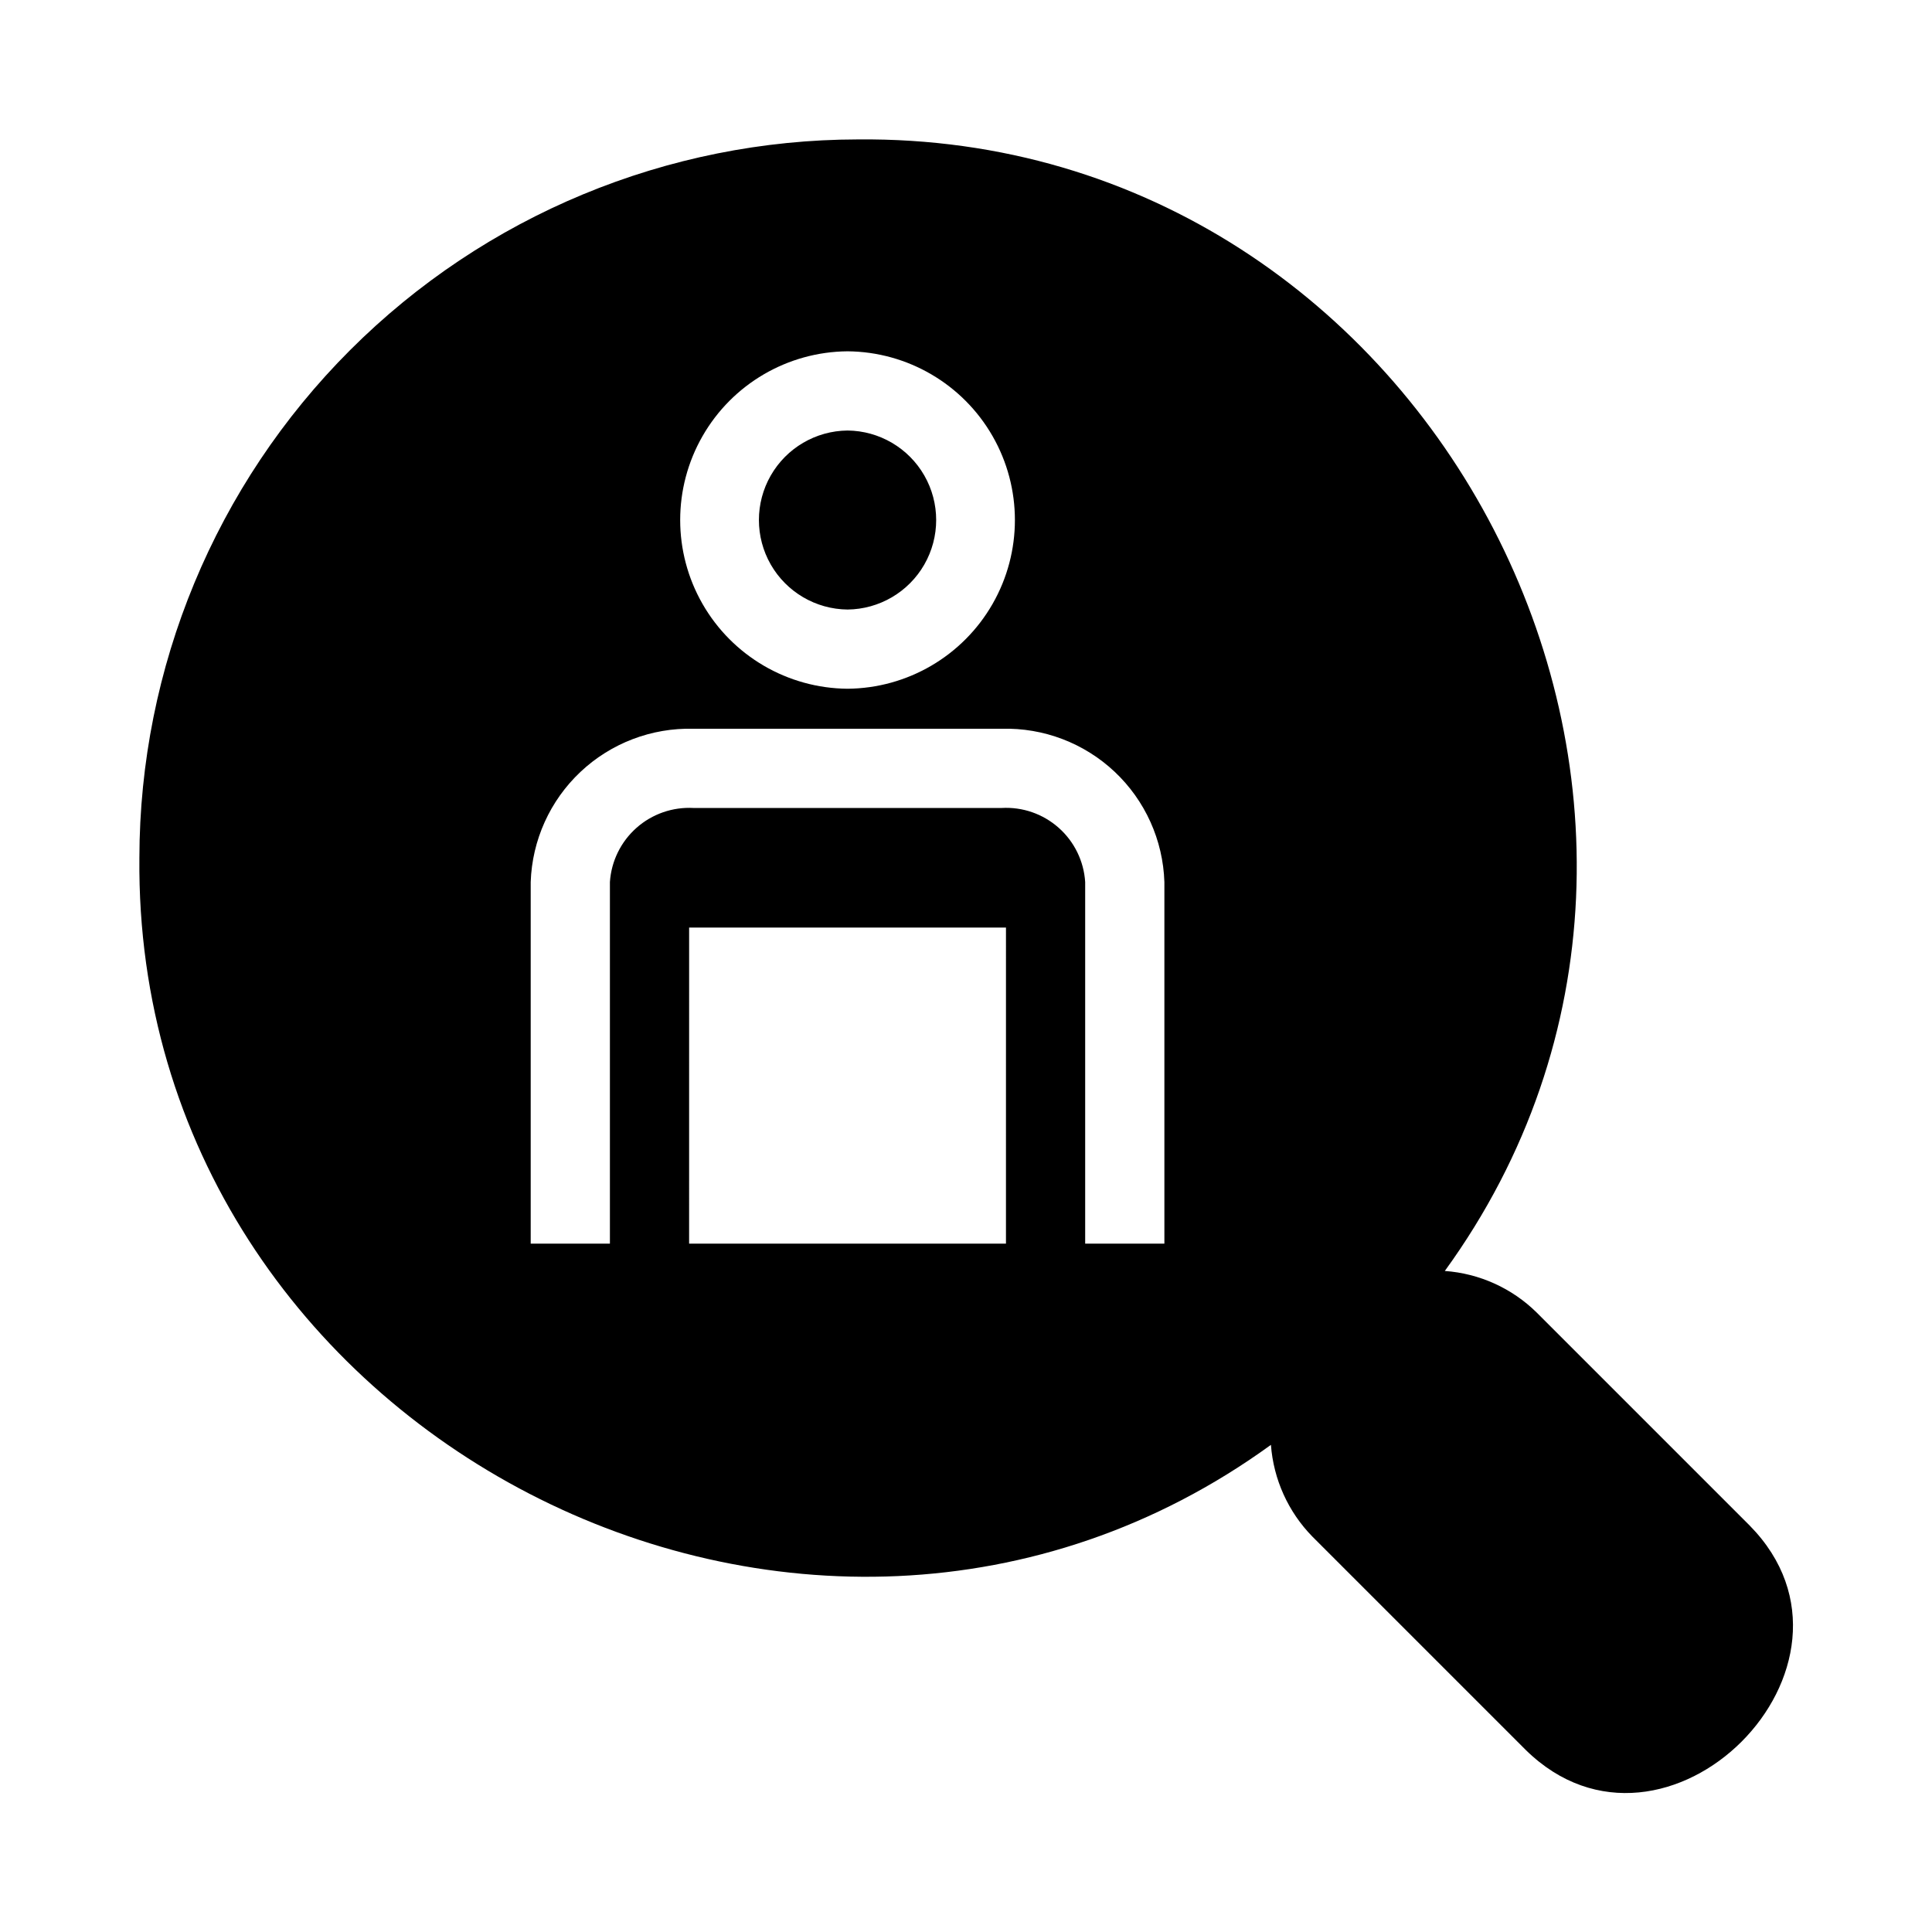 <?xml version="1.0" encoding="UTF-8"?>
<!-- Uploaded to: ICON Repo, www.svgrepo.com, Generator: ICON Repo Mixer Tools -->
<svg fill="#000000" width="800px" height="800px" version="1.1" viewBox="144 144 512 512" xmlns="http://www.w3.org/2000/svg">
 <path d="m607.71 548.31-56.469-56.469c-6.547-6.453-15.18-10.363-24.352-11.023 89.113-122.8-2.727-301.34-155.55-299.87-50.477 0.066-98.867 20.148-134.56 55.84s-55.773 84.082-55.84 134.56c-1.469 152.82 177.07 244.66 299.87 155.55 0.684 9.164 4.586 17.793 11.023 24.352l56.469 56.469c37.004 36.422 95.82-22.379 59.406-59.406zm-197.12-74.734h-83.969l0.004-83.758h83.969zm41.984 0h-20.992v-95.828c-0.348-5.531-2.875-10.703-7.023-14.379-4.148-3.68-9.586-5.566-15.121-5.246h-81.66c-5.531-0.301-10.957 1.59-15.102 5.266-4.144 3.676-6.676 8.832-7.043 14.359v95.828h-20.992v-95.828c0.375-11.094 5.117-21.59 13.199-29.195 8.082-7.609 18.844-11.715 29.938-11.422h81.66c11.102-0.312 21.871 3.789 29.957 11.398 8.086 7.613 12.824 18.121 13.18 29.219zm-83.969-236.48 0.004 0.004c15.887 0.129 30.512 8.676 38.422 22.461 7.906 13.781 7.906 30.723 0 44.504-7.91 13.781-22.535 22.332-38.422 22.461-15.891-0.129-30.516-8.68-38.422-22.461-7.91-13.781-7.91-30.723 0-44.504 7.906-13.785 22.531-22.332 38.422-22.461zm0 20.992 0.004 0.004c8.418 0.082 16.16 4.621 20.348 11.926 4.184 7.305 4.184 16.281 0 23.586-4.188 7.305-11.93 11.844-20.348 11.93-8.422-0.086-16.164-4.625-20.352-11.93-4.184-7.305-4.184-16.281 0-23.586 4.188-7.305 11.93-11.844 20.352-11.926z"/>
</svg>